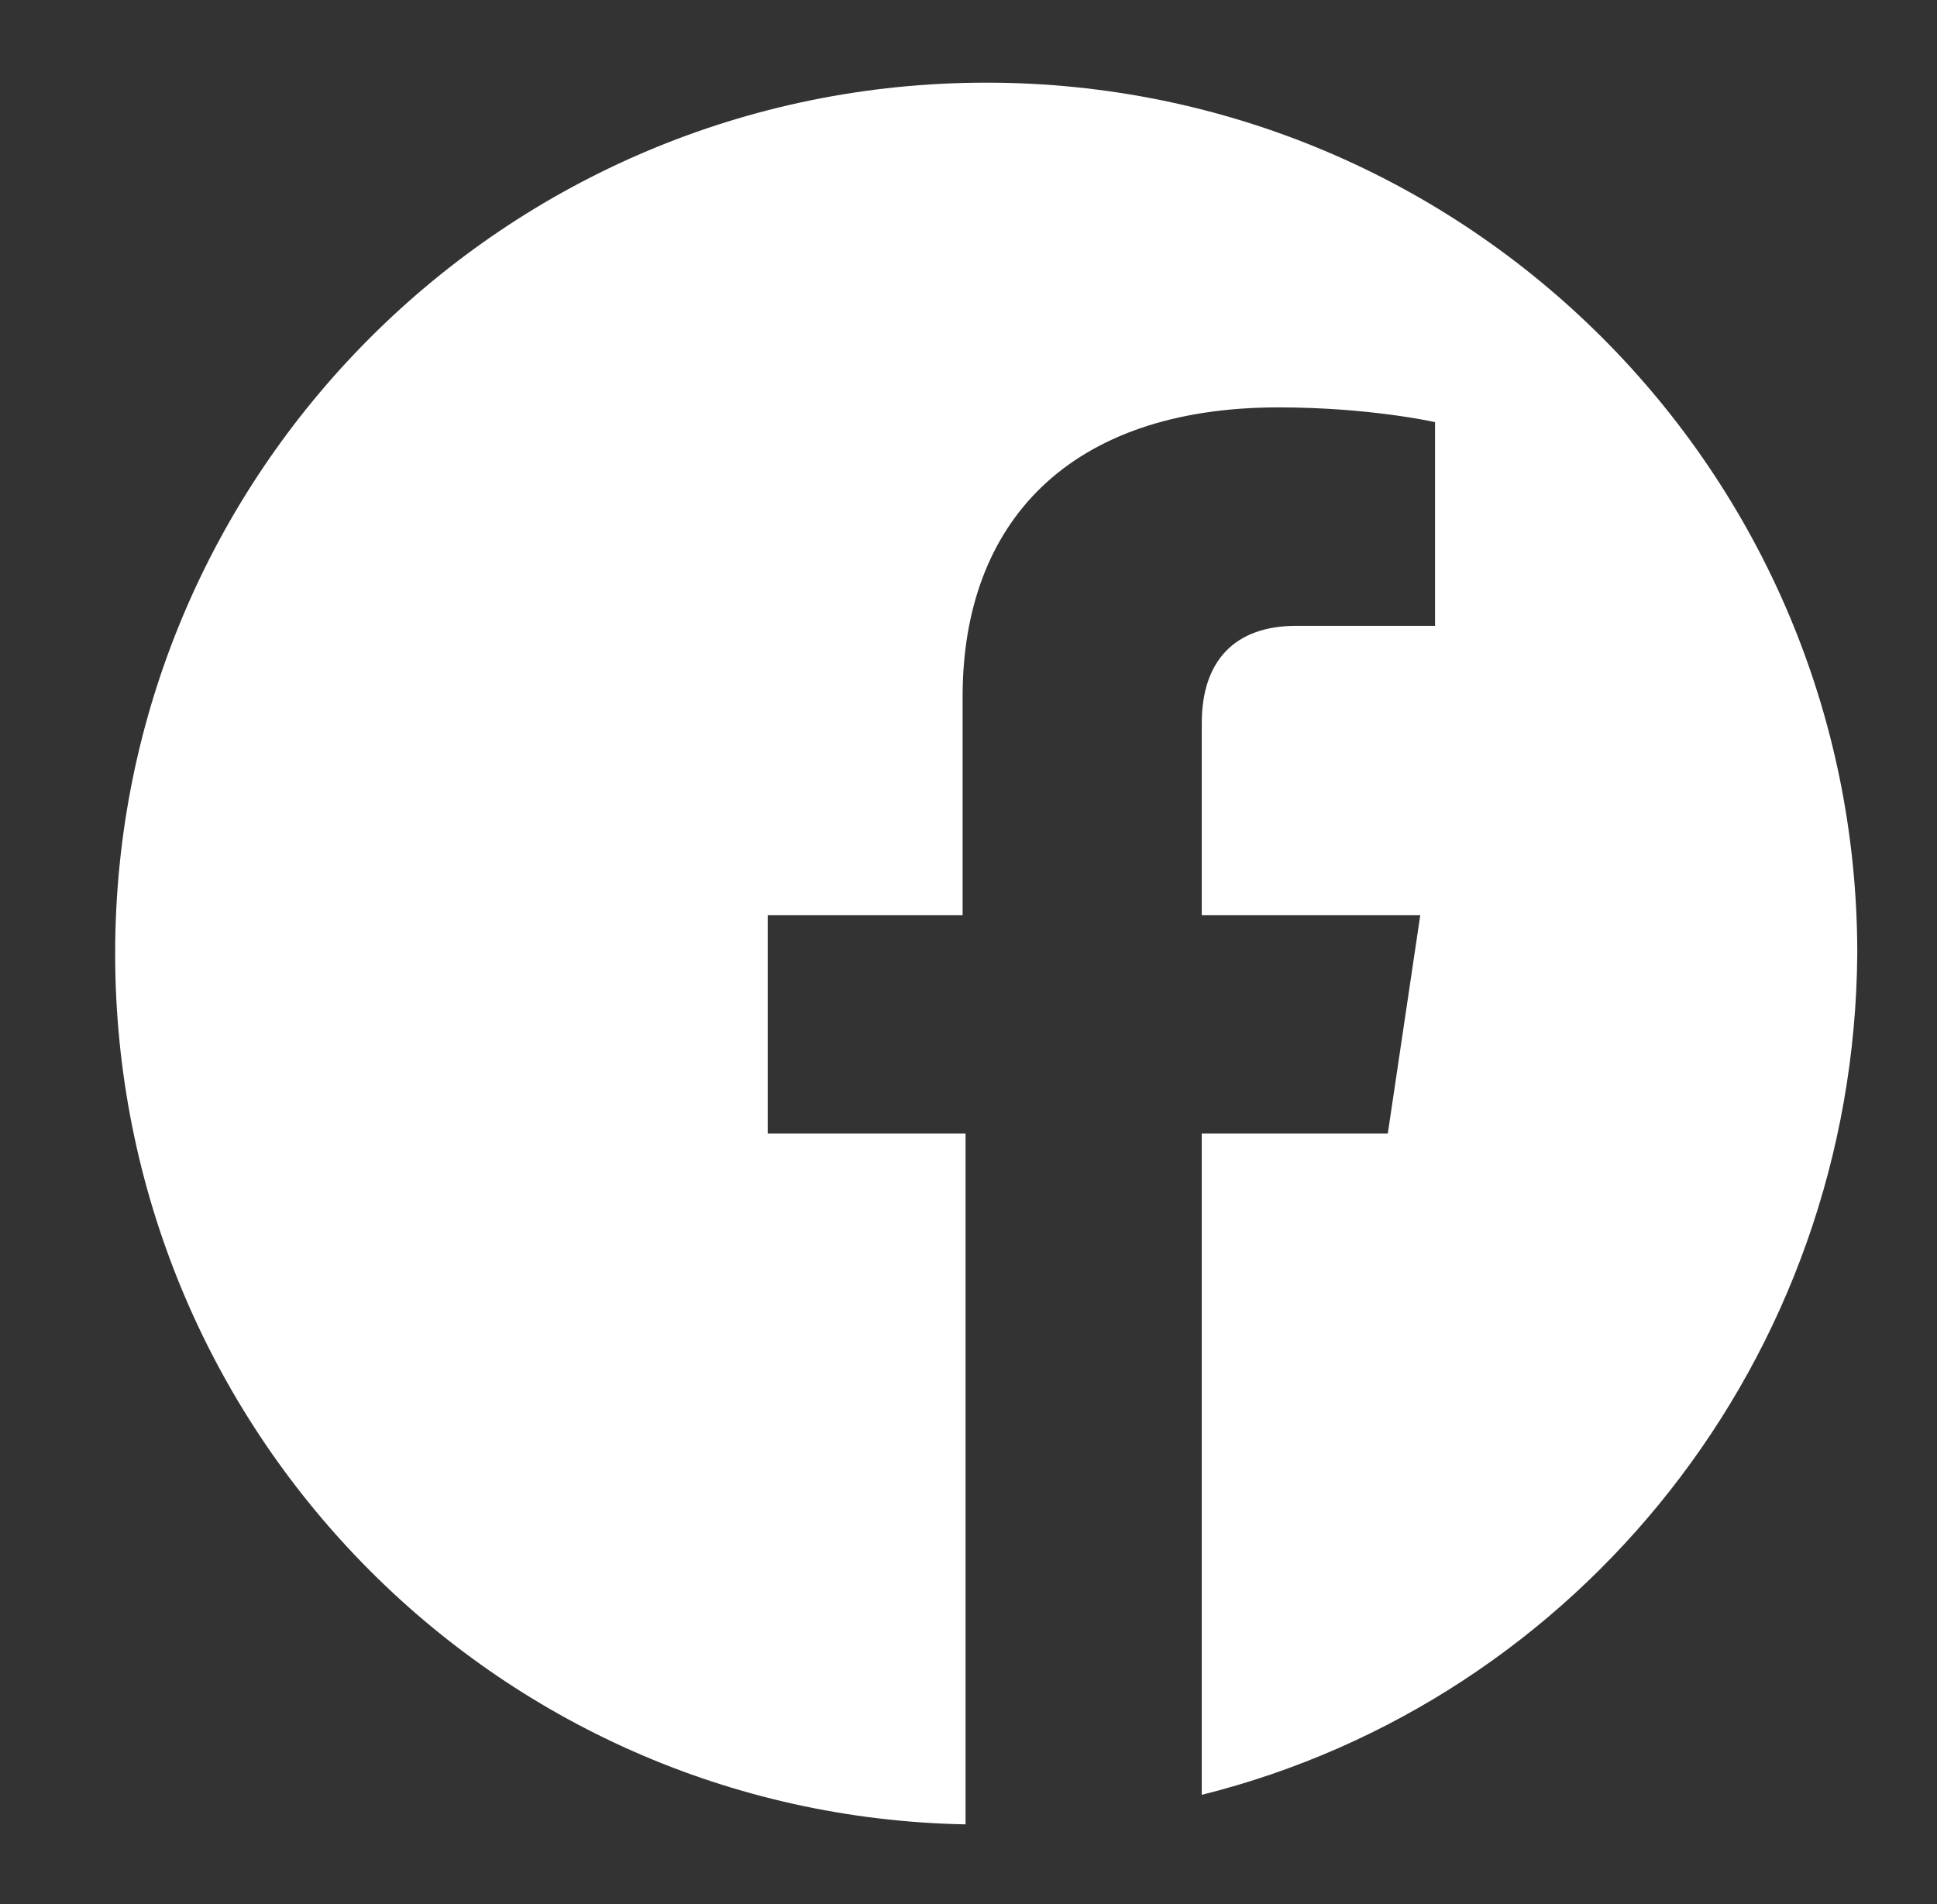 <?xml version="1.0" encoding="utf-8"?>
<!-- Generator: Adobe Illustrator 18.0.0, SVG Export Plug-In . SVG Version: 6.00 Build 0)  -->
<!DOCTYPE svg PUBLIC "-//W3C//DTD SVG 1.1//EN" "http://www.w3.org/Graphics/SVG/1.1/DTD/svg11.dtd">
<svg version="1.1" xmlns="http://www.w3.org/2000/svg" xmlns:xlink="http://www.w3.org/1999/xlink" x="0px" y="0px"
	 viewBox="0 0 65.6 64.5" enable-background="new 0 0 65.6 64.5" xml:space="preserve">
<rect x="0" y="0" width="65.6" height="64.5" fill="#333333" stroke="none"/>
<g id="FB">
	<g>
		<g>
			<path fill="#FFFFFF" d="M40.7,60.8V38.4H47l1.1-7.4h-7.4v-6.5c0-2.1,1.1-3.3,3.2-3.3h4.7v-6.9c0,0-2.2-0.5-5.3-0.5
				c-7.1,0-10.7,3.9-10.7,9.8V31H26v7.4h6.7v23.4c-16-0.3-28.8-13.4-28.8-29.5C3.9,16,17.1,2.8,33.4,2.8c16.3,0,29.5,13.2,29.5,29.5
				C62.8,46,53.5,57.6,40.7,60.8z"/>
		</g>
	</g>
</g>
<g id="Twitter" display="none">
	<g display="inline">
		<g>
			<path fill="#FFFFFF" d="M62.8,32.3c0,16.3-13.2,29.5-29.5,29.5C17,61.8,3.9,48.6,3.9,32.3C3.9,15.9,17,2.8,33.4,2.8
				C49.7,2.8,62.8,15.9,62.8,32.3z M55.5,21.5c-1.5,0.6-3.1,1.1-4.8,1.3c1.8-1,3-2.7,3.6-4.7c-1.6,1-3.3,1.6-5.2,2
				c-1.5-1.6-3.7-2.7-6.1-2.7c-4.6,0-8.3,3.7-8.3,8.4c0,0.6,0.1,1.3,0.2,1.9c-7-0.3-13.2-3.7-17.3-8.8c-0.7,1.3-1.1,2.7-1.1,4.2
				c0,2.9,1.4,5.5,3.7,7c-1.4,0-2.7-0.4-3.8-1v0.1c0,4.1,2.9,7.4,6.7,8.3c-0.7,0.2-1.4,0.3-2.2,0.3c-0.5,0-1.1-0.1-1.6-0.1
				c1,3.3,4.2,5.6,7.8,5.7c-2.9,2.2-6.4,3.8-10.4,3.8c-0.7,0-1.4-0.1-2-0.1c3.7,2.4,8.1,3.7,12.8,3.7c15.4,0,23.8-12.8,23.8-23.8
				c0-0.3,0-0.7,0-1.1C52.9,24.6,54.3,23.1,55.5,21.5z"/>
		</g>
	</g>
</g>
<g id="Email" display="none">
	<path display="inline" fill="#FFFFFF" d="M33.4,2.4C16.9,2.4,3.5,15.8,3.5,32.3c0,16.5,13.4,29.8,29.8,29.8
		c16.5,0,29.8-13.4,29.8-29.8C63.2,15.8,49.8,2.4,33.4,2.4z M51.3,44.8c0,0.9-0.3,1.6-0.9,2.3C49.7,47.7,49,48,48.1,48H18.6
		c-0.9,0-1.6-0.3-2.3-0.9s-0.9-1.4-0.9-2.3V29c0.6,0.7,1.3,1.2,2,1.7c4.8,3.3,8.1,5.6,9.9,6.9c0.8,0.6,1.4,1,1.9,1.3
		c0.5,0.3,1.1,0.6,1.9,1c0.8,0.3,1.5,0.5,2.2,0.5h0c0.7,0,1.4-0.2,2.2-0.5c0.8-0.3,1.4-0.6,1.9-1c0.5-0.3,1.1-0.7,1.9-1.3
		c2.3-1.6,5.6-3.9,10-6.9c0.8-0.5,1.4-1.1,2-1.7V44.8z M50.3,26.1c-0.7,1-1.5,1.8-2.4,2.5c-5,3.5-8.1,5.6-9.4,6.5
		c-0.1,0.1-0.4,0.3-0.9,0.6c-0.4,0.3-0.8,0.6-1.1,0.8c-0.3,0.2-0.6,0.4-1,0.7c-0.4,0.2-0.8,0.4-1.1,0.5c-0.4,0.1-0.7,0.2-1,0.2h0
		c-0.3,0-0.6-0.1-1-0.2c-0.4-0.1-0.7-0.3-1.1-0.5c-0.4-0.2-0.8-0.5-1-0.7c-0.3-0.2-0.6-0.4-1.1-0.8c-0.4-0.3-0.7-0.5-0.9-0.6
		c-1.2-0.9-3-2.1-5.2-3.7c-2.3-1.6-3.6-2.5-4.1-2.8c-0.8-0.6-1.6-1.3-2.3-2.3c-0.7-1-1.1-1.9-1.1-2.7c0-1,0.3-1.9,0.8-2.6
		c0.6-0.7,1.3-1,2.4-1h29.4c0.9,0,1.6,0.3,2.3,0.9c0.6,0.6,1,1.4,1,2.3C51.3,24.1,50.9,25.1,50.3,26.1z"/>
</g>
</svg>

